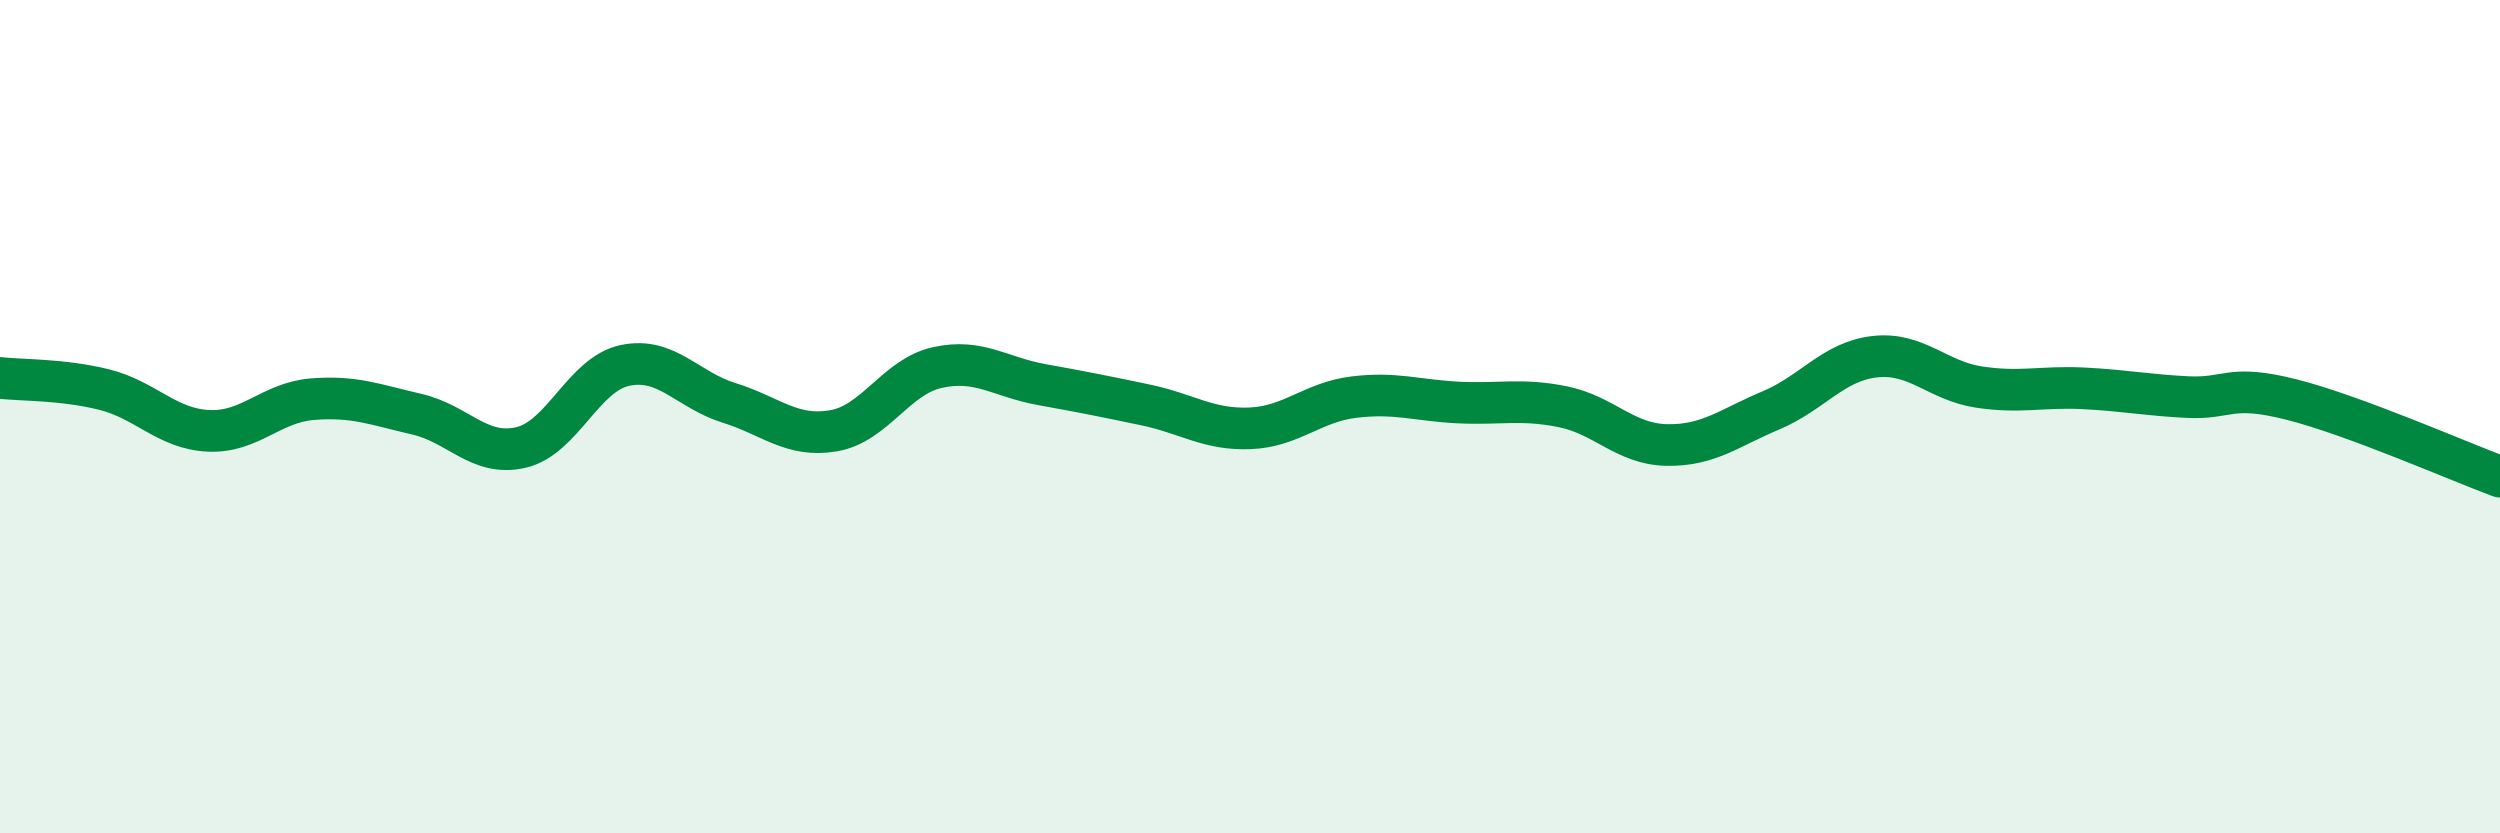 
    <svg width="60" height="20" viewBox="0 0 60 20" xmlns="http://www.w3.org/2000/svg">
      <path
        d="M 0,9.07 C 0.5,9.13 1.5,9.1 2.5,9.35 C 3.5,9.6 4,10.29 5,10.34 C 6,10.39 6.5,9.66 7.5,9.58 C 8.5,9.5 9,9.71 10,9.94 C 11,10.17 11.5,10.97 12.5,10.74 C 13.5,10.51 14,8.98 15,8.77 C 16,8.56 16.5,9.36 17.5,9.67 C 18.5,9.98 19,10.51 20,10.34 C 21,10.17 21.5,9.04 22.5,8.82 C 23.5,8.6 24,9.05 25,9.23 C 26,9.41 26.5,9.51 27.5,9.72 C 28.5,9.93 29,10.32 30,10.28 C 31,10.24 31.5,9.65 32.5,9.53 C 33.5,9.41 34,9.61 35,9.66 C 36,9.71 36.5,9.56 37.5,9.76 C 38.5,9.96 39,10.66 40,10.68 C 41,10.7 41.5,10.27 42.5,9.85 C 43.5,9.43 44,8.67 45,8.56 C 46,8.45 46.5,9.14 47.5,9.29 C 48.5,9.44 49,9.27 50,9.32 C 51,9.37 51.5,9.48 52.5,9.53 C 53.5,9.58 53.5,9.21 55,9.59 C 56.5,9.97 59,11.07 60,11.44L60 20L0 20Z"
        fill="#008740"
        opacity="0.1"
        stroke-linecap="round"
        stroke-linejoin="round"
      />
      <path
        d="M 0,9.07 C 0.5,9.13 1.5,9.1 2.5,9.35 C 3.5,9.6 4,10.29 5,10.34 C 6,10.39 6.5,9.66 7.5,9.58 C 8.5,9.5 9,9.71 10,9.94 C 11,10.17 11.5,10.97 12.5,10.74 C 13.5,10.51 14,8.98 15,8.77 C 16,8.56 16.5,9.36 17.5,9.67 C 18.5,9.98 19,10.51 20,10.34 C 21,10.17 21.5,9.04 22.5,8.82 C 23.5,8.6 24,9.05 25,9.23 C 26,9.41 26.5,9.51 27.5,9.72 C 28.5,9.93 29,10.32 30,10.28 C 31,10.24 31.5,9.65 32.5,9.53 C 33.5,9.41 34,9.61 35,9.66 C 36,9.71 36.5,9.56 37.5,9.76 C 38.5,9.96 39,10.66 40,10.68 C 41,10.7 41.5,10.27 42.5,9.85 C 43.5,9.43 44,8.67 45,8.56 C 46,8.45 46.5,9.14 47.5,9.29 C 48.5,9.44 49,9.27 50,9.32 C 51,9.37 51.5,9.48 52.5,9.53 C 53.5,9.58 53.5,9.21 55,9.59 C 56.5,9.97 59,11.07 60,11.44"
        stroke="#008740"
        stroke-width="1"
        fill="none"
        stroke-linecap="round"
        stroke-linejoin="round"
      />
    </svg>
  